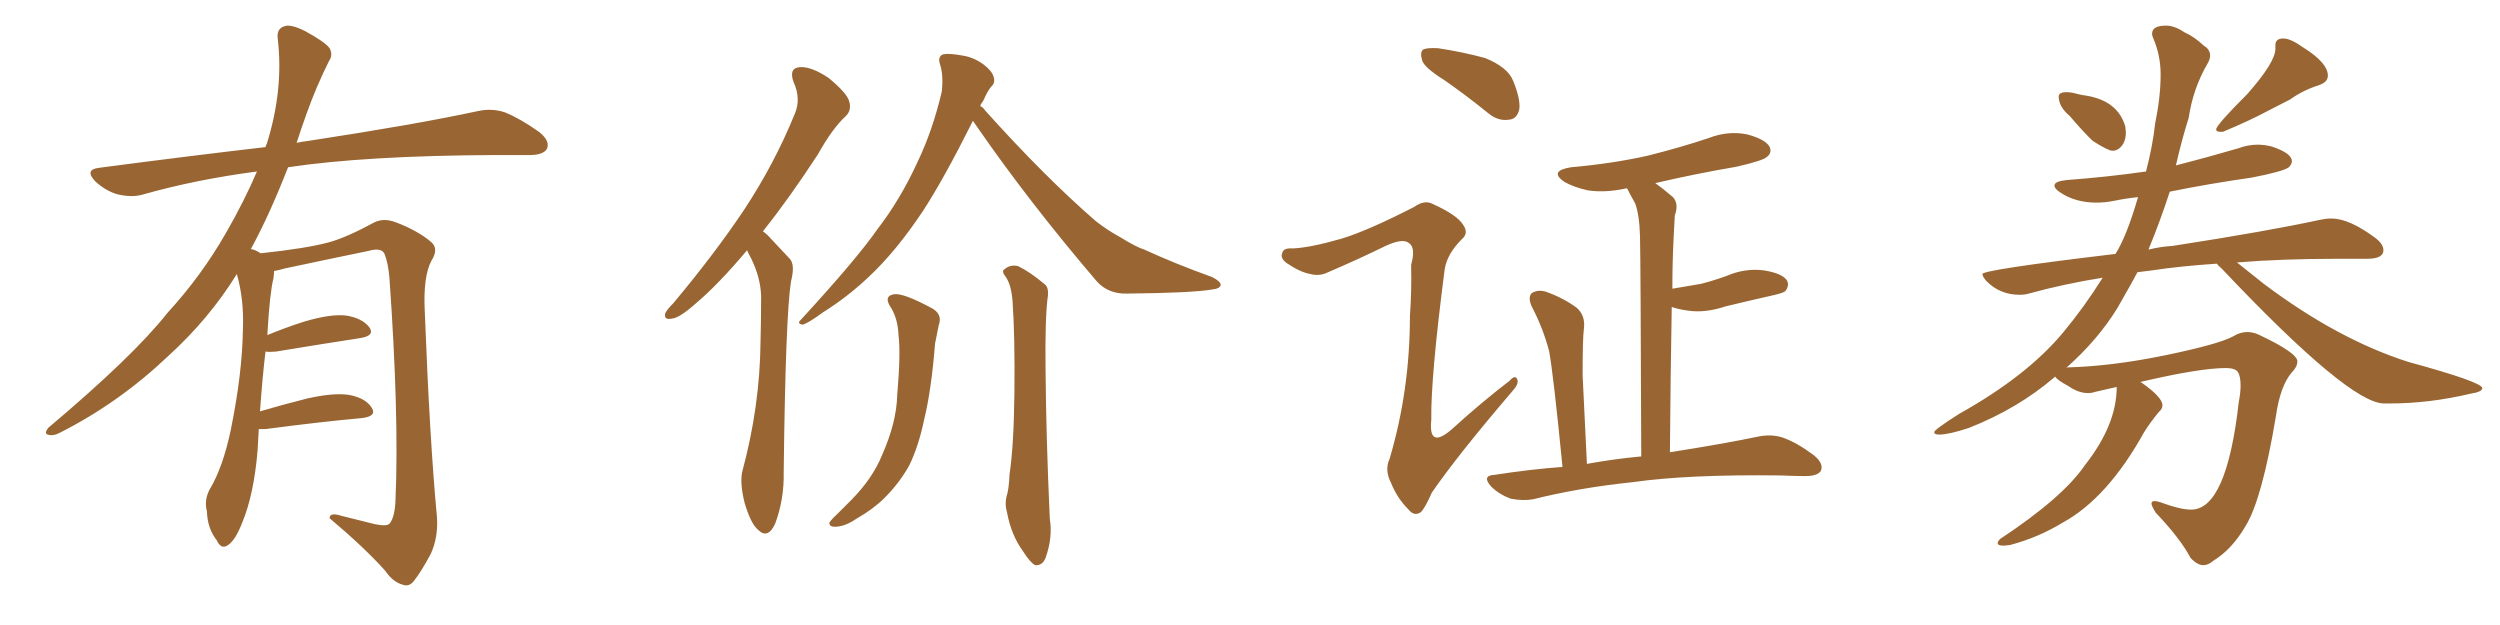 <svg xmlns="http://www.w3.org/2000/svg" xmlns:xlink="http://www.w3.org/1999/xlink" width="600" height="150"><path fill="#996633" padding="10" d="M62.11 102.98L62.11 102.98L62.11 102.98Q61.96 105.32 61.82 108.11L61.82 108.11Q60.94 118.65 58.15 125.39L58.15 125.39Q56.40 129.93 54.49 130.96L54.49 130.96Q53.03 131.84 52.00 129.64L52.00 129.64Q49.80 126.86 49.66 122.75L49.66 122.75Q48.93 119.97 50.39 117.33L50.39 117.33Q53.47 112.21 55.37 103.27L55.37 103.27Q58.15 89.65 58.30 78.96L58.30 78.96Q58.59 71.92 56.84 65.77L56.84 65.77Q50.24 76.46 40.43 85.40L40.43 85.40Q28.56 96.68 14.36 103.86L14.36 103.86Q12.74 104.74 11.43 104.30L11.43 104.30Q10.55 104.00 11.57 102.69L11.57 102.69Q32.08 85.40 40.14 75.15L40.14 75.15Q48.34 66.21 54.20 55.96L54.20 55.96Q58.59 48.34 61.67 41.16L61.67 41.16Q47.02 43.07 34.13 46.73L34.13 46.73Q31.49 47.46 27.98 46.58L27.98 46.58Q25.20 45.70 22.85 43.51L22.85 43.51Q20.21 40.72 23.73 40.28L23.73 40.28Q44.82 37.50 63.72 35.30L63.72 35.30Q63.87 34.72 64.01 34.57L64.01 34.57Q68.12 21.53 66.65 9.23L66.65 9.23Q66.36 6.88 68.26 6.30L68.26 6.30Q69.73 5.71 73.24 7.47L73.24 7.47Q78.08 10.11 79.10 11.57L79.10 11.57Q79.98 13.18 78.96 14.65L78.96 14.65Q75.88 20.80 73.54 27.39L73.54 27.39Q72.22 31.05 71.19 34.28L71.19 34.28Q72.51 33.98 73.83 33.84L73.83 33.84Q99.76 29.88 114.70 26.66L114.70 26.66Q118.07 25.93 121.14 26.95L121.14 26.95Q124.80 28.42 129.35 31.64L129.35 31.64Q132.13 33.84 131.25 35.74L131.25 35.74Q130.37 37.21 127.15 37.21L127.15 37.21Q123.34 37.21 118.95 37.21L118.95 37.21Q87.74 37.35 69.14 40.14L69.14 40.14Q64.75 51.42 60.21 59.77L60.21 59.77Q61.23 59.91 62.55 60.79L62.55 60.79Q73.54 59.62 78.96 58.15L78.96 58.15Q83.20 56.98 89.94 53.32L89.94 53.32Q92.14 52.29 94.92 53.32L94.92 53.32Q100.34 55.37 103.56 58.15L103.56 58.15Q105.32 59.77 103.56 62.55L103.56 62.55Q101.51 66.36 101.95 74.85L101.95 74.85Q103.13 105.62 104.88 124.22L104.88 124.22Q105.18 128.91 103.42 132.86L103.42 132.86Q101.07 137.26 99.32 139.45L99.32 139.45Q98.14 140.92 96.68 140.33L96.68 140.33Q94.34 139.75 92.43 136.96L92.43 136.96Q87.60 131.54 79.10 124.37L79.10 124.37Q79.10 122.90 81.88 123.78L81.88 123.78Q85.99 124.80 90.09 125.83L90.09 125.83Q93.02 126.42 93.60 125.54L93.60 125.54Q94.78 123.93 94.92 119.97L94.92 119.97Q95.80 99.76 93.46 66.65L93.46 66.65Q93.16 63.13 92.29 60.94L92.29 60.94Q91.55 59.33 88.48 60.21L88.48 60.21Q78.52 62.26 68.26 64.45L68.26 64.45Q66.80 64.89 65.77 65.04L65.77 65.04Q65.77 65.77 65.63 66.80L65.63 66.80Q64.75 70.17 64.16 80.42L64.16 80.42Q68.41 78.66 72.95 77.20L72.95 77.20Q79.39 75.29 83.06 75.73L83.06 75.73Q86.87 76.32 88.62 78.52L88.62 78.52Q90.09 80.57 86.43 81.15L86.43 81.15Q77.78 82.47 66.21 84.38L66.21 84.38Q64.60 84.52 63.72 84.38L63.72 84.38Q62.99 90.38 62.40 98.73L62.40 98.73Q67.82 97.12 73.68 95.65L73.68 95.65Q80.13 94.19 83.79 94.78L83.79 94.78Q87.74 95.51 89.21 97.85L89.21 97.85Q90.53 99.90 86.87 100.34L86.87 100.34Q77.05 101.22 63.72 102.98L63.72 102.98Q62.70 102.98 62.11 102.98ZM179.30 60.06L179.30 60.06Q172.27 68.41 166.85 72.95L166.85 72.95Q163.04 76.32 161.28 76.46L161.28 76.46Q159.23 76.90 159.67 75.15L159.67 75.15Q160.11 74.27 161.57 72.80L161.57 72.80Q171.39 61.08 178.56 50.39L178.56 50.39Q185.89 39.26 190.72 27.39L190.72 27.39Q192.33 23.73 190.43 19.63L190.43 19.63Q189.26 16.26 192.04 16.11L192.04 16.11Q194.82 15.97 198.93 18.75L198.93 18.75Q203.17 22.27 203.76 24.17L203.76 24.17Q204.49 26.37 203.03 27.83L203.03 27.83Q199.80 30.76 196.29 37.06L196.29 37.06Q189.40 47.61 183.11 55.52L183.11 55.52Q184.13 56.25 185.01 57.28L185.01 57.28Q186.91 59.33 189.55 62.11L189.55 62.11Q190.87 63.57 189.84 67.53L189.84 67.53Q188.53 75.88 188.09 113.23L188.09 113.23Q188.23 119.82 186.04 125.68L186.04 125.68Q184.28 129.49 181.93 127.15L181.93 127.15Q180.18 125.68 178.71 120.70L178.71 120.70Q177.54 116.02 178.13 113.23L178.13 113.23Q182.37 97.56 182.52 82.18L182.52 82.18Q182.67 76.76 182.67 71.04L182.67 71.04Q182.52 66.65 180.32 62.11L180.32 62.11Q179.74 61.08 179.30 60.06ZM233.50 29.00L233.50 29.00Q226.46 43.07 221.48 50.68L221.48 50.68Q215.04 60.35 208.45 66.50L208.45 66.50Q203.32 71.34 197.46 75L197.46 75Q194.09 77.49 192.63 77.93L192.63 77.93Q191.16 77.64 192.19 76.76L192.19 76.76Q205.66 62.11 210.64 54.93L210.64 54.93Q216.06 47.90 220.17 38.96L220.17 38.96Q223.83 31.35 226.03 21.97L226.03 21.97Q226.46 18.02 225.59 15.38L225.59 15.38Q225 13.62 226.32 13.04L226.32 13.04Q227.78 12.74 231.01 13.33L231.01 13.33Q233.79 13.77 236.13 15.53L236.13 15.53Q238.04 16.99 238.48 18.46L238.48 18.46Q238.92 19.92 237.89 20.80L237.89 20.80Q237.01 21.83 235.99 24.17L235.99 24.17Q235.40 24.90 235.25 25.49L235.25 25.49Q235.84 25.63 236.43 26.51L236.43 26.51Q250.63 42.33 262.94 53.03L262.94 53.03Q265.72 55.22 268.95 56.98L268.95 56.98Q272.75 59.33 274.66 59.91L274.66 59.91Q281.98 63.28 290.92 66.50L290.92 66.50Q292.97 67.53 292.97 68.41L292.97 68.41Q292.68 69.29 291.21 69.43L291.21 69.43Q286.38 70.31 270.56 70.46L270.56 70.46Q266.02 70.61 263.23 67.53L263.23 67.53Q246.97 48.49 234.52 30.47L234.52 30.47Q233.94 29.59 233.50 29.00ZM214.01 74.12L214.01 74.12Q211.82 71.04 214.60 70.61L214.60 70.61Q216.80 70.31 223.39 73.83L223.39 73.83Q226.32 75.29 225.29 78.08L225.29 78.08Q225 79.69 224.41 82.47L224.41 82.47Q223.54 93.60 221.78 100.78L221.78 100.78Q220.46 107.08 218.26 111.62L218.26 111.62Q215.92 115.87 212.26 119.53L212.26 119.53Q209.62 122.17 205.52 124.51L205.52 124.51Q202.73 126.42 200.39 126.42L200.39 126.42Q198.93 126.42 199.07 125.39L199.07 125.39Q199.66 124.51 201.56 122.75L201.56 122.75Q203.03 121.29 204.49 119.82L204.49 119.82Q209.47 114.70 211.67 109.28L211.67 109.28Q215.19 101.37 215.33 94.78L215.33 94.78Q216.21 84.81 215.63 80.27L215.63 80.27Q215.48 76.76 214.01 74.12ZM241.41 66.50L241.41 66.50L241.41 66.50Q240.23 65.04 241.11 64.60L241.11 64.60Q242.43 63.43 244.34 63.87L244.34 63.87Q247.12 65.19 250.78 68.26L250.78 68.26Q251.66 68.99 251.51 70.90L251.51 70.90Q250.78 75.88 250.93 88.62L250.93 88.62Q251.07 105.03 251.95 124.51L251.95 124.51Q252.69 129.05 250.93 133.89L250.93 133.89Q250.20 135.79 248.44 135.64L248.44 135.64Q247.27 135.06 245.51 132.28L245.51 132.28Q242.72 128.47 241.70 123.05L241.70 123.05Q241.11 121.14 241.55 119.24L241.55 119.24Q242.14 117.48 242.29 113.82L242.29 113.82Q243.31 107.08 243.46 94.19L243.46 94.19Q243.60 80.86 243.02 72.36L243.02 72.36Q242.72 68.41 241.41 66.50ZM346.58 19.19L346.58 19.19Q341.89 16.26 341.31 14.50L341.31 14.50Q340.72 12.45 341.60 11.87L341.60 11.87Q342.48 11.43 345.12 11.57L345.12 11.57Q350.98 12.45 356.40 13.92L356.40 13.92Q361.82 16.11 363.13 19.34L363.13 19.34Q365.04 24.02 364.60 26.37L364.60 26.37Q364.01 28.56 362.26 28.71L362.26 28.71Q359.62 29.15 357.28 27.25L357.28 27.25Q351.86 22.85 346.58 19.19ZM321.97 57.28L321.97 57.28Q328.27 55.37 339.40 49.66L339.40 49.66Q341.89 47.90 343.80 48.93L343.80 48.93Q349.66 51.56 351.12 53.91L351.12 53.91Q352.59 55.96 350.83 57.42L350.83 57.42Q347.31 60.94 346.73 64.60L346.73 64.60Q343.36 90.53 343.51 100.78L343.51 100.78Q342.77 107.96 348.49 102.98L348.49 102.98Q355.22 96.83 362.26 91.41L362.26 91.41Q363.72 89.79 364.16 91.11L364.16 91.11Q364.60 92.14 362.84 94.04L362.84 94.04Q349.80 109.28 343.65 118.21L343.65 118.21Q342.04 121.88 341.02 122.90L341.02 122.90Q339.40 124.07 337.94 122.17L337.94 122.17Q335.30 119.53 333.84 115.87L333.84 115.87Q332.23 112.79 333.54 110.01L333.54 110.01Q338.38 93.60 338.38 75.88L338.38 75.88Q338.82 69.73 338.67 63.57L338.67 63.57Q339.84 59.33 338.09 58.30L338.09 58.30Q336.62 57.13 332.52 59.03L332.52 59.03Q325.93 62.26 318.75 65.33L318.75 65.33Q316.70 66.36 314.50 65.77L314.50 65.77Q312.01 65.33 308.79 63.13L308.79 63.13Q307.18 61.96 307.76 60.64L307.76 60.64Q308.06 59.47 310.25 59.62L310.25 59.62Q314.36 59.47 321.97 57.28ZM375 112.06L375 112.06L375 112.06Q372.80 89.65 371.78 84.23L371.78 84.23Q370.31 78.66 367.53 73.39L367.53 73.39Q366.65 71.19 367.68 70.31L367.68 70.31Q369.14 69.43 371.04 70.02L371.04 70.02Q375.15 71.48 378.37 73.83L378.37 73.83Q380.57 75.73 380.13 78.96L380.13 78.96Q379.83 81.15 379.83 90.09L379.83 90.09Q380.27 98.44 380.86 111.33L380.86 111.33Q387.30 110.16 393.60 109.57L393.60 109.57Q393.75 109.57 393.90 109.57L393.90 109.57Q393.75 62.11 393.60 56.69L393.60 56.69Q393.46 51.56 392.43 48.78L392.43 48.78Q391.41 47.02 390.53 45.26L390.53 45.26Q390.23 45.12 390.09 45.26L390.09 45.26Q385.25 46.29 381.15 45.70L381.15 45.70Q377.78 44.97 375.44 43.65L375.44 43.65Q371.63 41.02 377.05 40.14L377.05 40.14Q387.01 39.26 395.51 37.35L395.51 37.35Q403.13 35.45 410.16 33.11L410.16 33.11Q414.70 31.35 419.24 32.23L419.24 32.23Q423.63 33.40 424.66 35.16L424.66 35.16Q425.39 36.62 424.07 37.65L424.07 37.65Q423.19 38.53 416.89 39.99L416.89 39.99Q406.64 41.75 397.27 43.95L397.27 43.95Q399.32 45.41 401.51 47.31L401.51 47.31Q402.98 48.93 401.95 51.71L401.95 51.71Q401.81 54.05 401.66 57.28L401.66 57.28Q401.37 62.99 401.37 69.29L401.37 69.29Q405.03 68.70 408.25 68.12L408.25 68.12Q411.62 67.24 414.40 66.21L414.40 66.21Q418.80 64.31 423.34 64.89L423.34 64.89Q427.88 65.63 428.91 67.38L428.91 67.38Q429.49 68.55 428.47 69.87L428.47 69.87Q428.03 70.31 425.39 70.90L425.39 70.90Q419.53 72.22 414.11 73.54L414.11 73.54Q409.28 75.15 405.18 74.56L405.18 74.56Q402.98 74.27 401.22 73.68L401.22 73.68Q400.93 89.50 400.78 108.54L400.78 108.54Q413.82 106.49 422.17 104.74L422.17 104.74Q425.24 104.15 427.88 105.03L427.88 105.03Q431.25 106.20 435.35 109.28L435.35 109.28Q437.84 111.33 436.96 113.09L436.96 113.09Q436.08 114.26 433.30 114.26L433.30 114.26Q430.66 114.26 427.44 114.11L427.44 114.11Q405.18 113.82 391.85 115.72L391.85 115.72Q379.10 117.04 367.97 119.82L367.97 119.82Q365.63 120.26 362.55 119.68L362.55 119.68Q359.77 118.65 357.86 116.75L357.86 116.75Q355.52 114.11 358.74 113.96L358.74 113.96Q367.09 112.65 375 112.06ZM506.98 36.18L506.98 36.18Q505.96 36.18 502.29 33.84L502.29 33.84Q500.24 31.93 496.73 27.83L496.73 27.83Q494.09 25.63 494.09 23.14L494.09 23.14Q494.09 22.12 496.00 22.12L496.00 22.12Q497.02 22.12 498.34 22.49Q499.66 22.85 500.98 23.00L500.98 23.00Q508.30 24.32 510.06 30.32L510.06 30.32L510.21 31.79Q510.21 33.25 509.62 34.42L509.62 34.42Q508.59 36.18 506.98 36.18ZM533.50 31.64L533.50 31.64L532.91 31.64Q531.88 31.64 531.88 31.05L531.88 31.05Q531.88 30.03 539.36 22.56L539.36 22.56Q546.09 14.94 546.09 11.72L546.09 11.72L546.09 10.84Q546.09 9.23 548.00 9.23L548.00 9.23Q549.76 9.23 552.83 11.43L552.83 11.43Q558.69 15.09 558.69 18.16L558.69 18.16Q558.69 19.78 556.35 20.51L556.35 20.51Q552.69 21.68 549.61 23.88L549.61 23.88L543.90 26.81Q540.09 28.86 533.50 31.64ZM528.81 135.64L528.81 135.64Q527.34 135.64 525.73 133.89L525.73 133.89Q523.24 129.20 517.38 123.05L517.38 123.05Q516.36 121.44 516.36 120.85L516.36 120.85Q516.36 120.26 517.09 120.26L517.09 120.26Q517.68 120.26 518.55 120.56L518.55 120.56Q523.24 122.31 525.88 122.31L525.88 122.31Q534.38 122.31 537.30 96.53L537.30 96.53Q537.74 94.19 537.74 92.58L537.74 92.58Q537.74 90.23 537.08 89.28Q536.43 88.33 534.23 88.33L534.23 88.33Q527.93 88.33 513.57 91.70L513.57 91.70Q513.87 91.70 514.01 91.85L514.01 91.85Q518.99 95.36 518.99 97.27L518.99 97.27Q518.99 98.14 518.12 98.88L518.12 98.88Q516.06 101.37 514.60 103.71L514.60 103.71Q505.81 119.53 495.12 125.39L495.12 125.39Q489.11 129.05 482.37 130.81L482.37 130.81L480.91 130.96Q479.44 130.96 479.44 130.37L479.44 130.37Q479.44 129.93 480.03 129.35L480.03 129.35Q495.12 119.38 500.39 111.62L500.39 111.62Q508.01 101.95 508.01 92.87L508.01 92.87L502.88 94.04Q502.00 94.34 501.12 94.34L501.12 94.34Q498.78 94.34 496.29 92.58L496.29 92.58Q493.80 91.26 493.21 90.38L493.21 90.38L492.92 90.67Q484.13 98.14 472.56 102.69L472.56 102.69Q467.72 104.30 465.38 104.30L465.38 104.30Q464.21 104.30 464.21 103.71L464.21 103.71Q464.21 103.13 470.21 99.32L470.21 99.32Q486.47 90.23 495.12 79.83L495.12 79.83Q500.24 73.68 504.64 66.65L504.64 66.65Q495.41 68.12 486.91 70.46L486.91 70.46Q485.89 70.75 484.72 70.75L484.72 70.75Q480.03 70.75 476.81 67.53L476.81 67.53Q475.78 66.36 475.78 65.77L475.78 65.77Q475.78 64.75 507.71 60.94L507.71 60.94Q510.35 56.84 513.13 47.31L513.13 47.31Q510.21 47.61 507.42 48.19L507.42 48.19Q505.22 48.63 503.17 48.63L503.17 48.63Q498.05 48.63 494.38 46.14L494.38 46.14Q493.07 45.26 493.07 44.53L493.07 44.53Q493.07 43.51 496.00 43.21L496.00 43.21Q505.81 42.48 515.04 41.16L515.04 41.16Q516.65 35.01 517.24 29.59L517.24 29.59Q518.55 23.29 518.55 17.87L518.55 17.87Q518.55 13.33 516.80 9.23L516.80 9.23Q516.50 8.64 516.50 8.06L516.50 8.06Q516.50 6.15 519.87 6.15L519.87 6.15Q521.92 6.15 524.27 7.76L524.27 7.76Q526.61 8.79 528.96 10.99L528.96 10.99Q530.42 11.87 530.42 13.33L530.42 13.33Q530.42 14.21 529.83 15.23L529.83 15.23Q526.32 21.24 525.29 28.27L525.29 28.27Q523.54 33.84 522.22 39.70L522.22 39.70Q529.69 37.79 537.16 35.60L537.16 35.60Q539.50 34.72 541.85 34.72L541.85 34.72Q543.46 34.72 545.21 35.16L545.21 35.16Q550.05 36.77 550.05 38.67L550.05 38.67Q550.05 39.40 549.32 40.14L549.32 40.14Q548.00 41.16 540.38 42.63L540.38 42.63Q530.13 44.09 520.75 46.00L520.75 46.00Q518.41 53.17 515.63 59.91L515.63 59.91Q518.55 59.18 521.34 59.03L521.34 59.03Q544.04 55.52 556.93 52.73L556.93 52.73Q558.25 52.44 559.57 52.44L559.57 52.44Q563.82 52.44 570.12 57.13L570.12 57.13Q572.02 58.59 572.02 60.06L572.02 60.06Q572.02 62.11 568.07 62.11L568.07 62.11L560.89 62.11Q547.56 62.11 536.87 62.99L536.87 62.99L543.31 68.12Q561.04 81.45 578.03 86.87L578.03 86.87Q595.75 91.70 595.75 93.16L595.75 93.16Q595.75 94.04 592.97 94.48L592.97 94.48Q583.01 96.83 573.63 96.83L573.63 96.83L572.17 96.83Q563.82 96.83 533.20 64.45L533.20 64.45Q532.47 63.87 532.03 63.28L532.03 63.28Q523.24 63.87 516.50 64.89L516.50 64.89L512.99 65.33Q512.26 66.80 508.15 73.97L508.15 73.97Q503.47 81.59 495.85 88.33L495.85 88.33L496.14 88.18Q506.98 87.89 519.73 85.25Q532.47 82.62 535.99 80.71L535.99 80.71Q537.60 79.69 539.36 79.69L539.36 79.69Q540.67 79.69 541.99 80.27L541.99 80.27Q551.37 84.67 551.37 86.72L551.37 86.72Q551.37 88.04 550.05 89.36L550.05 89.36Q547.27 92.58 546.24 99.76L546.24 99.76Q542.87 119.97 538.92 126.27L538.92 126.27Q535.69 131.84 531.15 134.62L531.15 134.62Q529.98 135.64 528.81 135.64Z"/></svg>